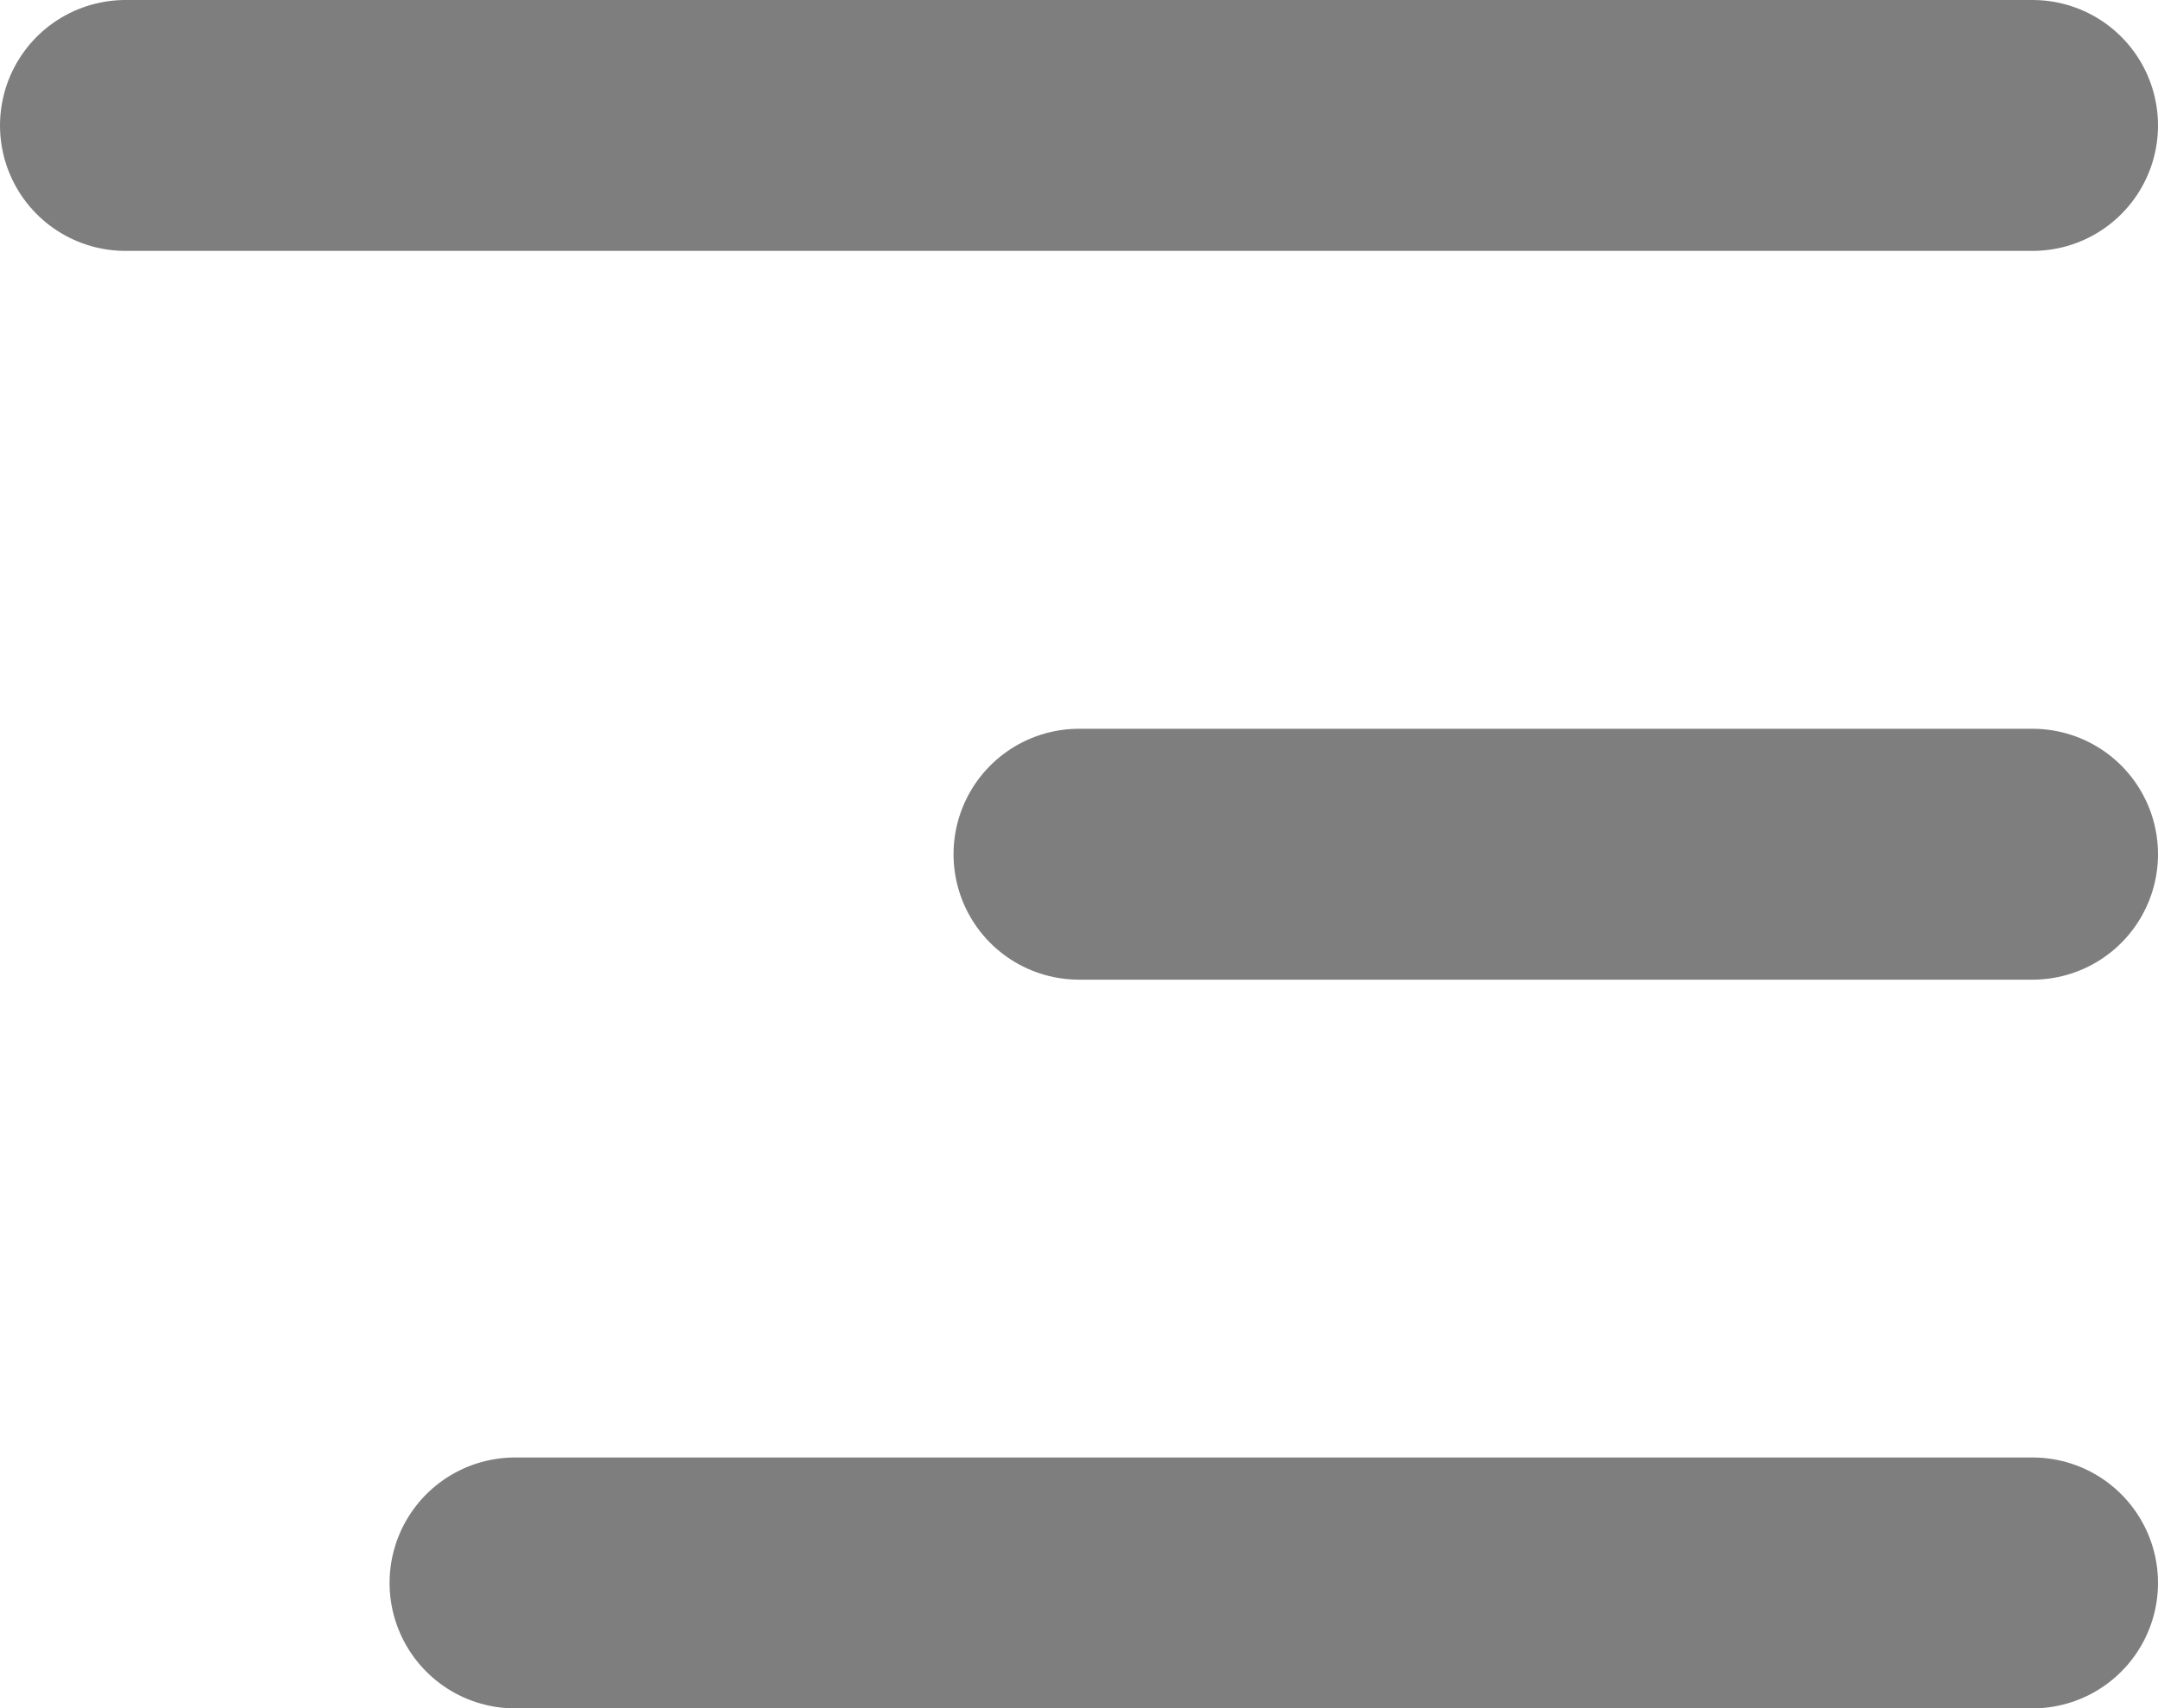 <svg xmlns="http://www.w3.org/2000/svg" width="34.4" height="27.237" viewBox="0 0 34.4 27.237">
  <g id="Grupo_861" data-name="Grupo 861" transform="translate(343.903 68) rotate(180)">
    <path id="Caminho_1270" data-name="Caminho 1270" d="M324.3,44.96h30.4" transform="translate(-12.797 21.04)" fill="none" stroke="#7e7e7e" stroke-linecap="round" stroke-width="4"/>
    <path id="Caminho_1271" data-name="Caminho 1271" d="M324.3,44.96h15.2" transform="translate(-12.797 9.421)" fill="none" stroke="#7e7e7e" stroke-linecap="round" stroke-width="4"/>
    <path id="Caminho_1272" data-name="Caminho 1272" d="M324.3,44.96h24.19" transform="translate(-12.797 -2.197)" fill="none" stroke="#7e7e7e" stroke-linecap="round" stroke-width="4"/>
  </g>
</svg>
